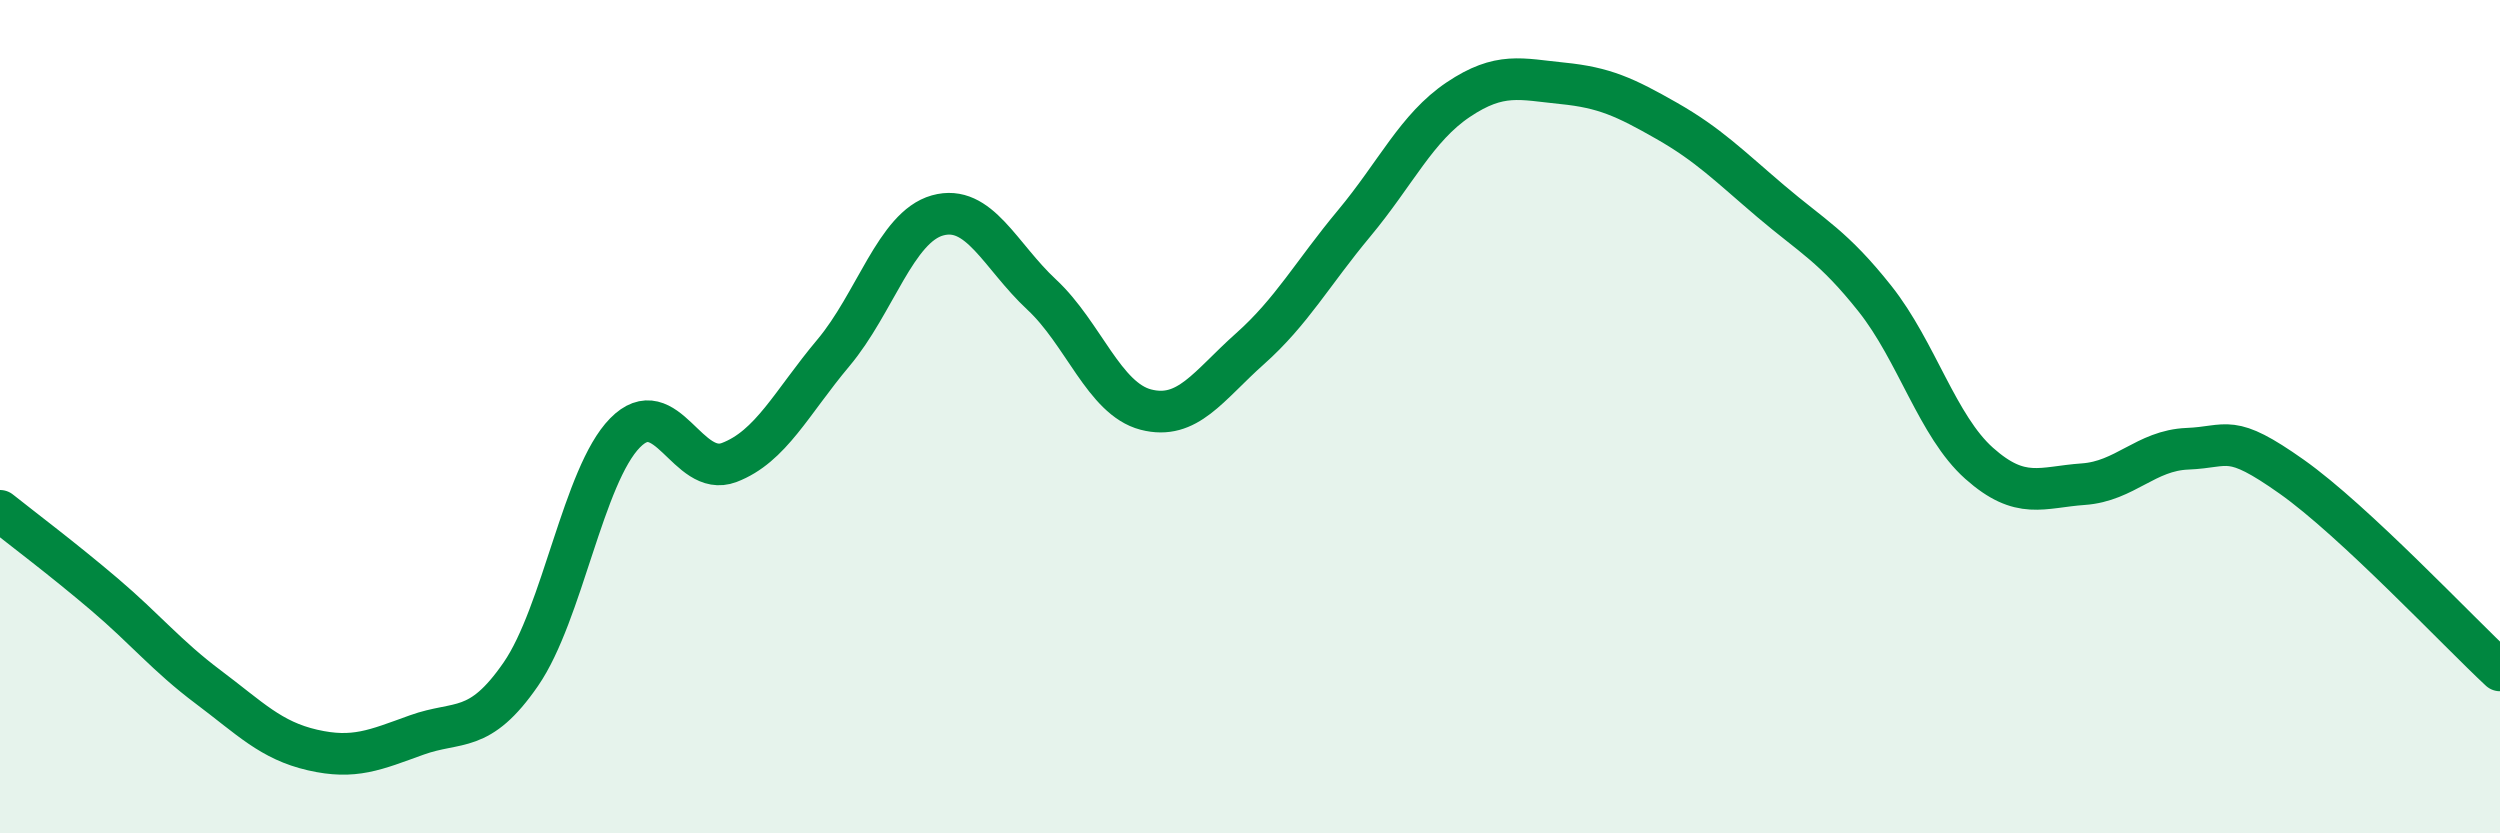 
    <svg width="60" height="20" viewBox="0 0 60 20" xmlns="http://www.w3.org/2000/svg">
      <path
        d="M 0,12.26 C 0.5,12.66 1.5,13.41 2.5,14.26 C 3.5,15.11 4,15.74 5,16.49 C 6,17.24 6.5,17.77 7.5,18 C 8.5,18.23 9,18 10,17.64 C 11,17.28 11.5,17.63 12.5,16.18 C 13.5,14.73 14,11.41 15,10.39 C 16,9.37 16.5,11.48 17.5,11.1 C 18.5,10.72 19,9.66 20,8.47 C 21,7.28 21.5,5.45 22.5,5.17 C 23.5,4.89 24,6.14 25,7.07 C 26,8 26.5,9.57 27.5,9.83 C 28.5,10.09 29,9.26 30,8.37 C 31,7.48 31.5,6.56 32.5,5.36 C 33.5,4.16 34,3.06 35,2.39 C 36,1.72 36.5,1.9 37.5,2 C 38.5,2.1 39,2.33 40,2.9 C 41,3.47 41.5,3.98 42.5,4.83 C 43.5,5.68 44,5.91 45,7.17 C 46,8.43 46.5,10.23 47.5,11.12 C 48.5,12.01 49,11.69 50,11.62 C 51,11.55 51.5,10.81 52.5,10.77 C 53.5,10.73 53.5,10.38 55,11.44 C 56.5,12.5 59,15.16 60,16.09L60 20L0 20Z"
        fill="#008740"
        opacity="0.1"
        stroke-linecap="round"
        stroke-linejoin="round"
      />
      <path
        d="M 0,12.26 C 0.5,12.66 1.5,13.41 2.5,14.26 C 3.5,15.11 4,15.74 5,16.49 C 6,17.24 6.5,17.77 7.5,18 C 8.5,18.23 9,18 10,17.64 C 11,17.28 11.5,17.63 12.5,16.18 C 13.5,14.73 14,11.41 15,10.39 C 16,9.37 16.5,11.48 17.5,11.1 C 18.5,10.72 19,9.66 20,8.47 C 21,7.28 21.5,5.45 22.5,5.17 C 23.5,4.89 24,6.14 25,7.07 C 26,8 26.5,9.57 27.5,9.83 C 28.5,10.09 29,9.26 30,8.37 C 31,7.48 31.5,6.56 32.5,5.36 C 33.5,4.16 34,3.06 35,2.39 C 36,1.72 36.5,1.9 37.5,2 C 38.5,2.1 39,2.33 40,2.9 C 41,3.47 41.5,3.98 42.5,4.83 C 43.5,5.68 44,5.91 45,7.17 C 46,8.43 46.5,10.23 47.5,11.12 C 48.5,12.01 49,11.69 50,11.62 C 51,11.55 51.5,10.81 52.5,10.77 C 53.5,10.73 53.5,10.38 55,11.44 C 56.5,12.5 59,15.16 60,16.09"
        stroke="#008740"
        stroke-width="1"
        fill="none"
        stroke-linecap="round"
        stroke-linejoin="round"
      />
    </svg>
  